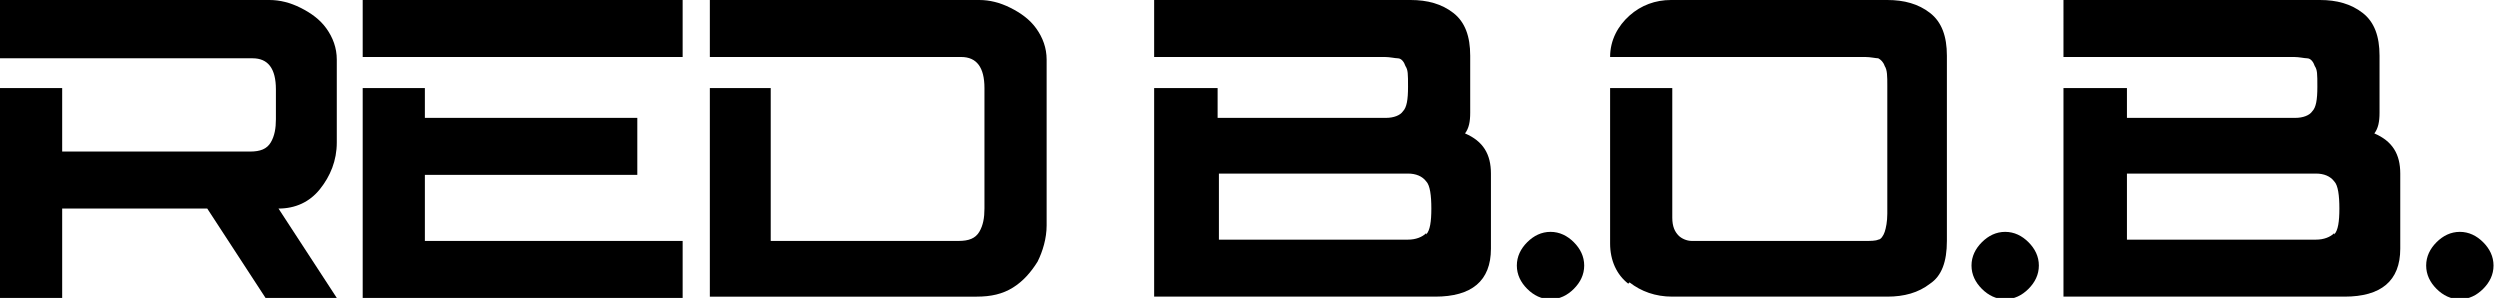 <svg xmlns="http://www.w3.org/2000/svg" width="193" height="23" viewBox="0 0 193 23">
  <path class="cls-1" d="M0,22.9V6.8h4.8v4.9h14.5c.8,0,1.3-.2,1.6-.7.3-.5.4-1.1.4-1.8v-2.3c0-1.6-.6-2.4-1.8-2.4H0V0h20.8c.8,0,1.6.2,2.4.6.8.4,1.5.9,2,1.6.5.7.8,1.5.8,2.4v6.4c0,1.4-.5,2.6-1.3,3.6-.8,1-1.9,1.5-3.2,1.5l4.5,6.9h-5.5l-4.5-6.9H4.8v6.9H0Z"/>
  <path class="cls-1" d="M28,0h24.7v4.4h-24.7V0ZM32.8,6.8v2.3h7.7c2.9,0,5.8,0,8.7,0v4.4h-16.4v5.1h19.9v4.4h-24.7V6.8h4.8Z"/>
  <path class="cls-1" d="M54.7,6.8h4.8v11.8h14.5c.8,0,1.3-.2,1.6-.7.3-.5.4-1.1.4-1.8V6.8c0-1.6-.6-2.4-1.8-2.4h-19.4V0h20.8c.8,0,1.6.2,2.4.6.8.4,1.5.9,2,1.6.5.7.8,1.5.8,2.4v12.8c0,1-.3,2-.7,2.8-.5.8-1.1,1.5-1.9,2-.8.5-1.7.7-2.8.7h-20.6V6.8Z"/>
  <path class="cls-1" d="M94,6.8v2.3h13c.6,0,1.1-.2,1.3-.5.3-.3.4-.9.4-1.9s0-1.3-.2-1.6c-.1-.3-.3-.6-.6-.6-.2,0-.6-.1-1-.1h-17.8V0h19.8c1.3,0,2.4.3,3.3,1,.9.7,1.3,1.8,1.3,3.3v4.4c0,.7-.1,1.2-.4,1.6,1.4.6,2,1.6,2,3.1v5.8c0,2.5-1.5,3.7-4.3,3.7h-21.7V6.8h4.8ZM110.1,18.1c.3-.3.4-1,.4-2s-.1-1.8-.4-2.1c-.3-.4-.8-.6-1.4-.6h-14.6v5.1h14.6c.6,0,1.1-.2,1.4-.5Z"/>
  <path class="cls-1" d="M117.9,22.3c-.5-.5-.8-1.1-.8-1.8s.3-1.3.8-1.8c.5-.5,1.1-.8,1.8-.8s1.3.3,1.8.8c.5.5.8,1.1.8,1.8s-.3,1.3-.8,1.8c-.5.5-1.1.8-1.8.8s-1.3-.3-1.8-.8Z"/>
  <path class="cls-1" d="M125.7,21.9c-.9-.7-1.4-1.8-1.4-3.1V6.8h4.8v10c0,.7.2,1.1.5,1.4.2.2.6.4,1,.4h13.4c.4,0,.8,0,1-.1.2,0,.4-.3.5-.6.1-.3.2-.8.2-1.4V6.6c0-.7,0-1.2-.2-1.5-.1-.3-.3-.5-.5-.6-.2,0-.6-.1-1-.1h-19.7c0-1.3.6-2.4,1.5-3.2s2-1.2,3.2-1.2h16.7c1.3,0,2.4.3,3.3,1,.9.7,1.3,1.8,1.3,3.3v14.3c0,1.6-.4,2.7-1.3,3.3-.9.7-2,1-3.3,1h-16.6c-1.3,0-2.4-.4-3.3-1.1Z"/>
  <path class="cls-1" d="M153,22.3c-.5-.5-.8-1.1-.8-1.8s.3-1.3.8-1.8c.5-.5,1.1-.8,1.8-.8s1.3.3,1.8.8c.5.5.8,1.1.8,1.8s-.3,1.3-.8,1.8c-.5.5-1.1.8-1.8.8s-1.3-.3-1.8-.8Z"/>
  <path class="cls-1" d="M164.2,6.8v2.3h13c.6,0,1.1-.2,1.3-.5.3-.3.4-.9.4-1.9s0-1.3-.2-1.6c-.1-.3-.3-.6-.6-.6-.2,0-.6-.1-1-.1h-17.8V0h19.8c1.3,0,2.4.3,3.3,1,.9.7,1.3,1.8,1.3,3.3v4.4c0,.7-.1,1.2-.4,1.6,1.4.6,2,1.6,2,3.1v5.8c0,2.5-1.5,3.7-4.3,3.7h-21.7V6.8h4.8ZM180.2,18.1c.3-.3.4-1,.4-2s-.1-1.8-.4-2.1c-.3-.4-.8-.6-1.4-.6h-14.6v5.1h14.6c.6,0,1.1-.2,1.4-.5Z"/>
  <path class="cls-1" d="M188.1,22.3c-.5-.5-.8-1.1-.8-1.8s.3-1.3.8-1.8c.5-.5,1.1-.8,1.8-.8s1.3.3,1.8.8c.5.5.8,1.1.8,1.8s-.3,1.3-.8,1.8c-.5.5-1.1.8-1.8.8s-1.3-.3-1.8-.8Z"/>
</svg>